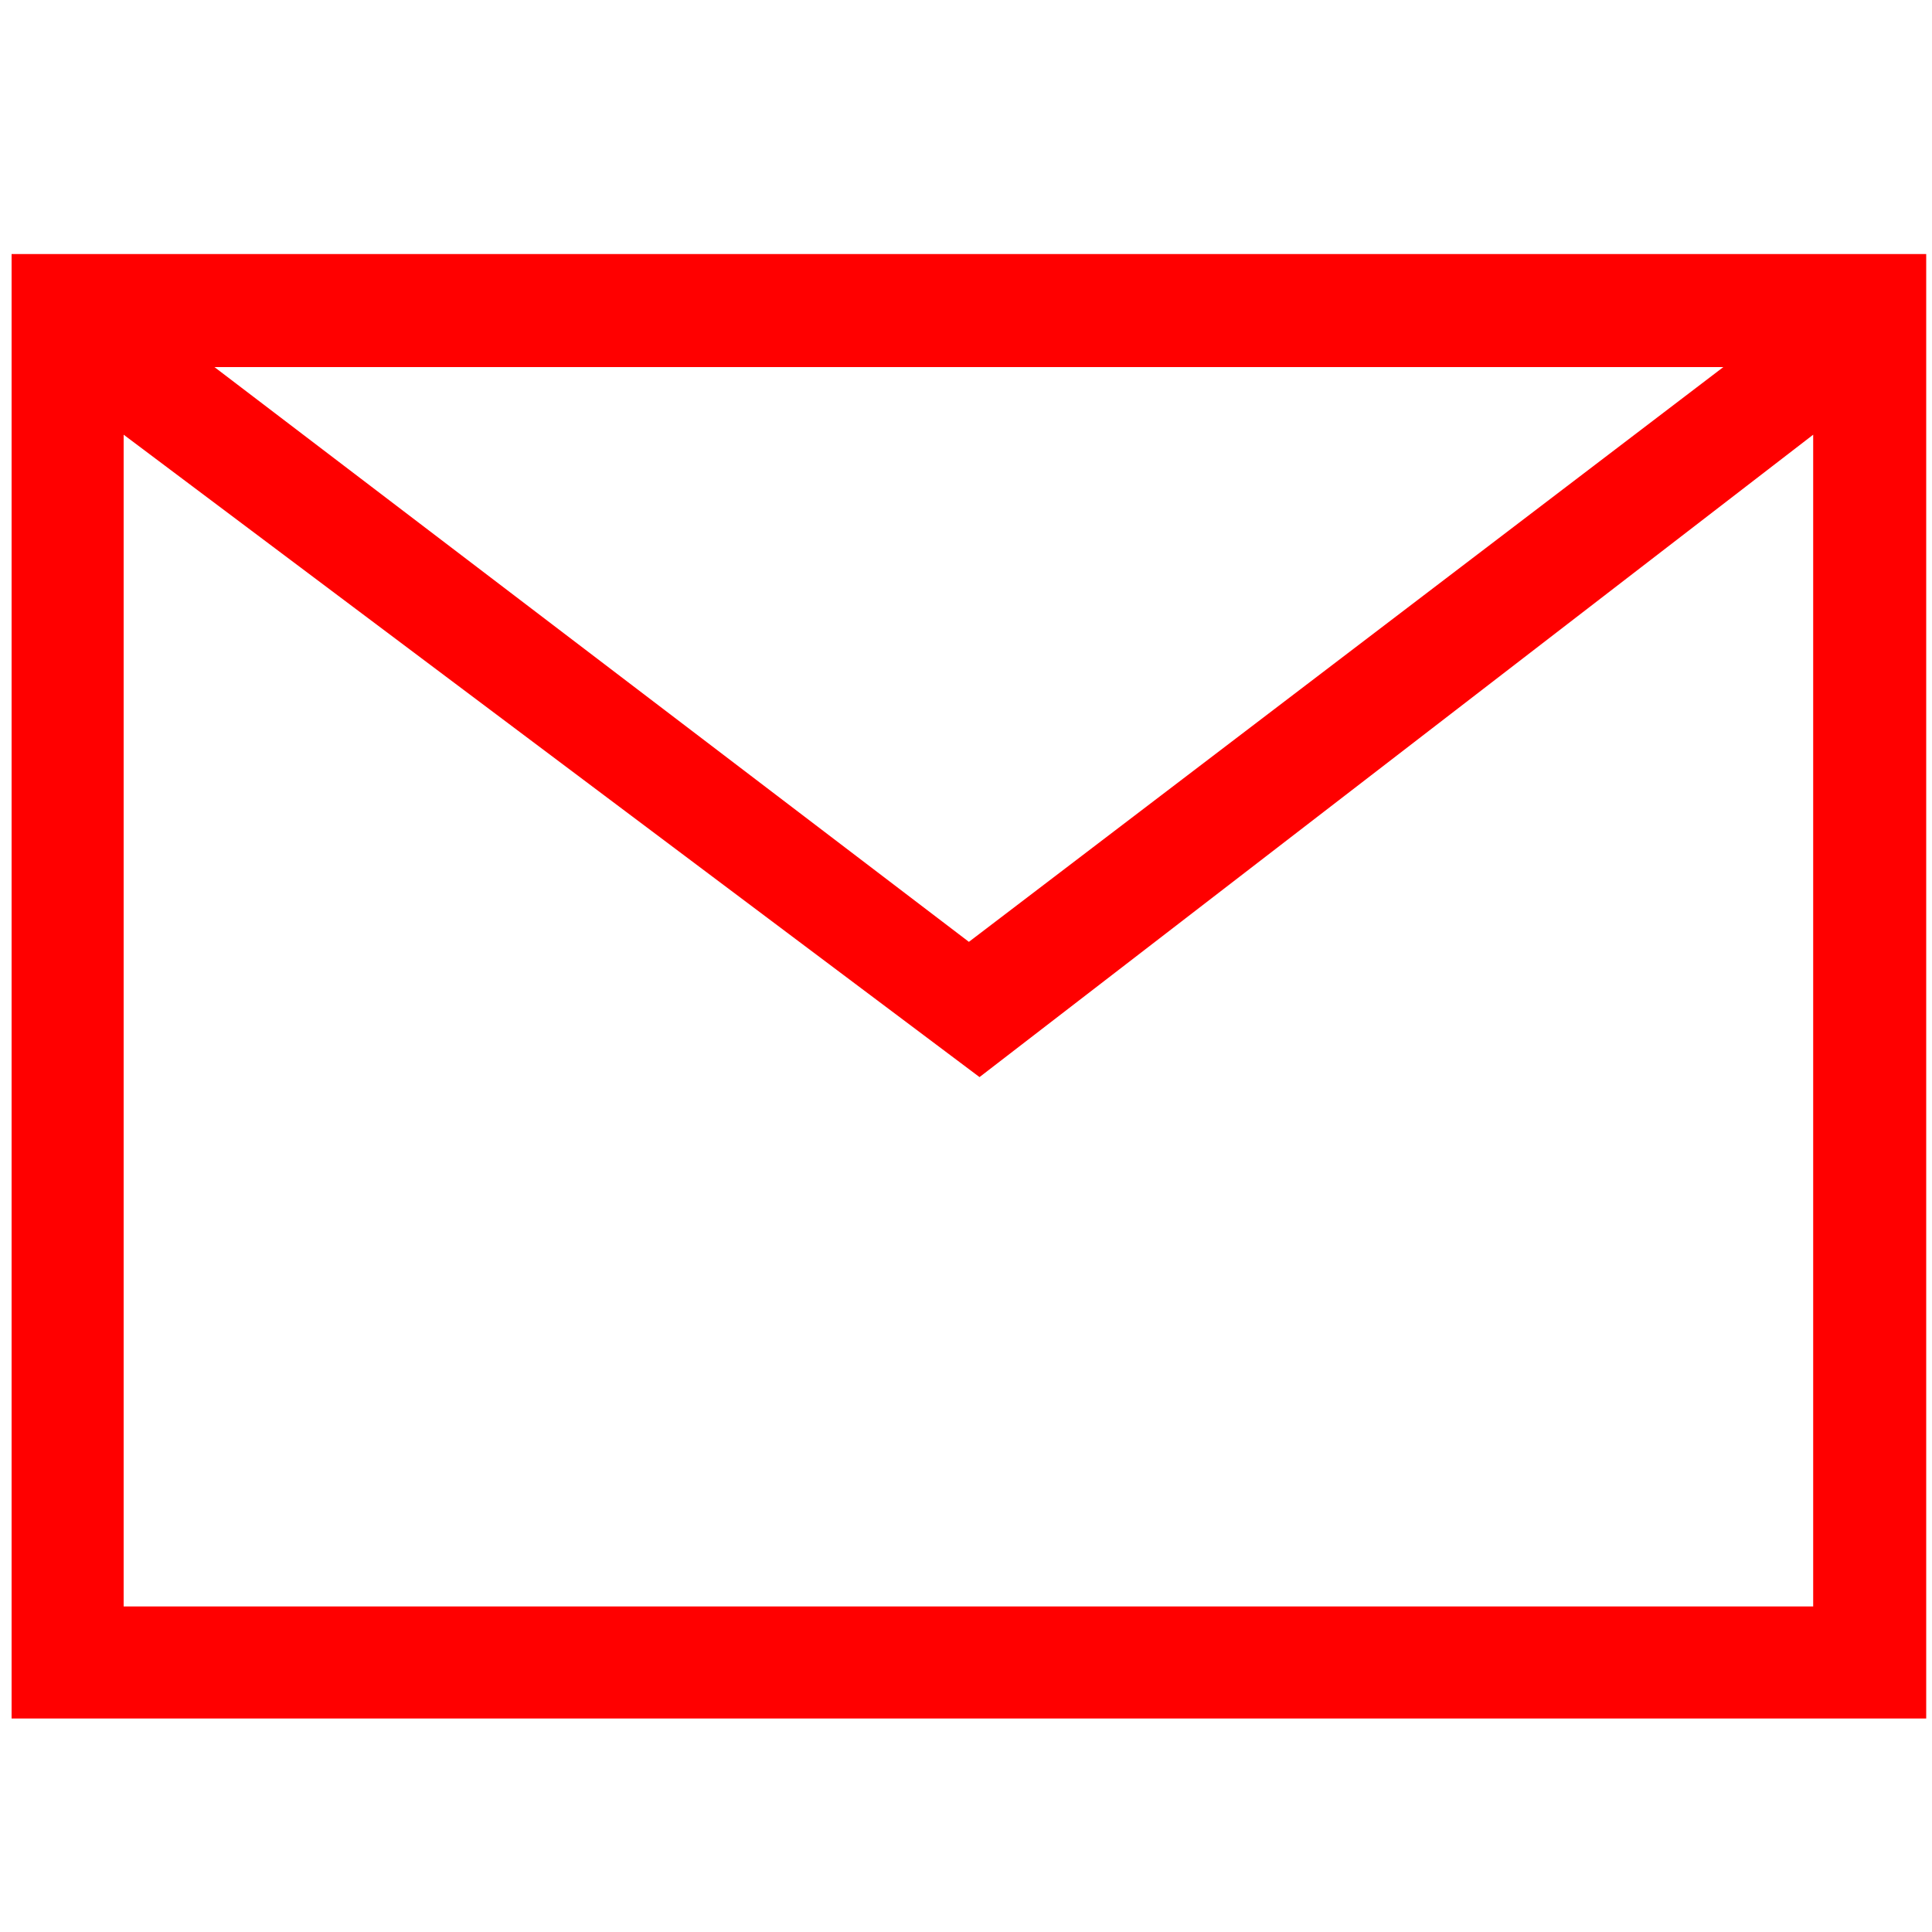 <?xml version="1.0" encoding="utf-8"?>
<!-- Generator: Adobe Illustrator 25.3.1, SVG Export Plug-In . SVG Version: 6.00 Build 0)  -->
<svg version="1.1" id="图层_1" xmlns="http://www.w3.org/2000/svg" xmlns:xlink="http://www.w3.org/1999/xlink" x="0px" y="0px"
	 viewBox="0 0 200 200" style="enable-background:new 0 0 200 200;" xml:space="preserve">
<style type="text/css">
	.st0{fill:#FF0000;}
</style>
<path class="st0" d="M178.4,38H22.2l78.1,59.5L178.4,38z M187.7,45l-86.3,66.5v1.2v-1.2L12.8,45v121.3h174.9L187.7,45L187.7,45z
	 M199.4,26.3v151.6H1.2V26.3H199.4z"/>
</svg>
